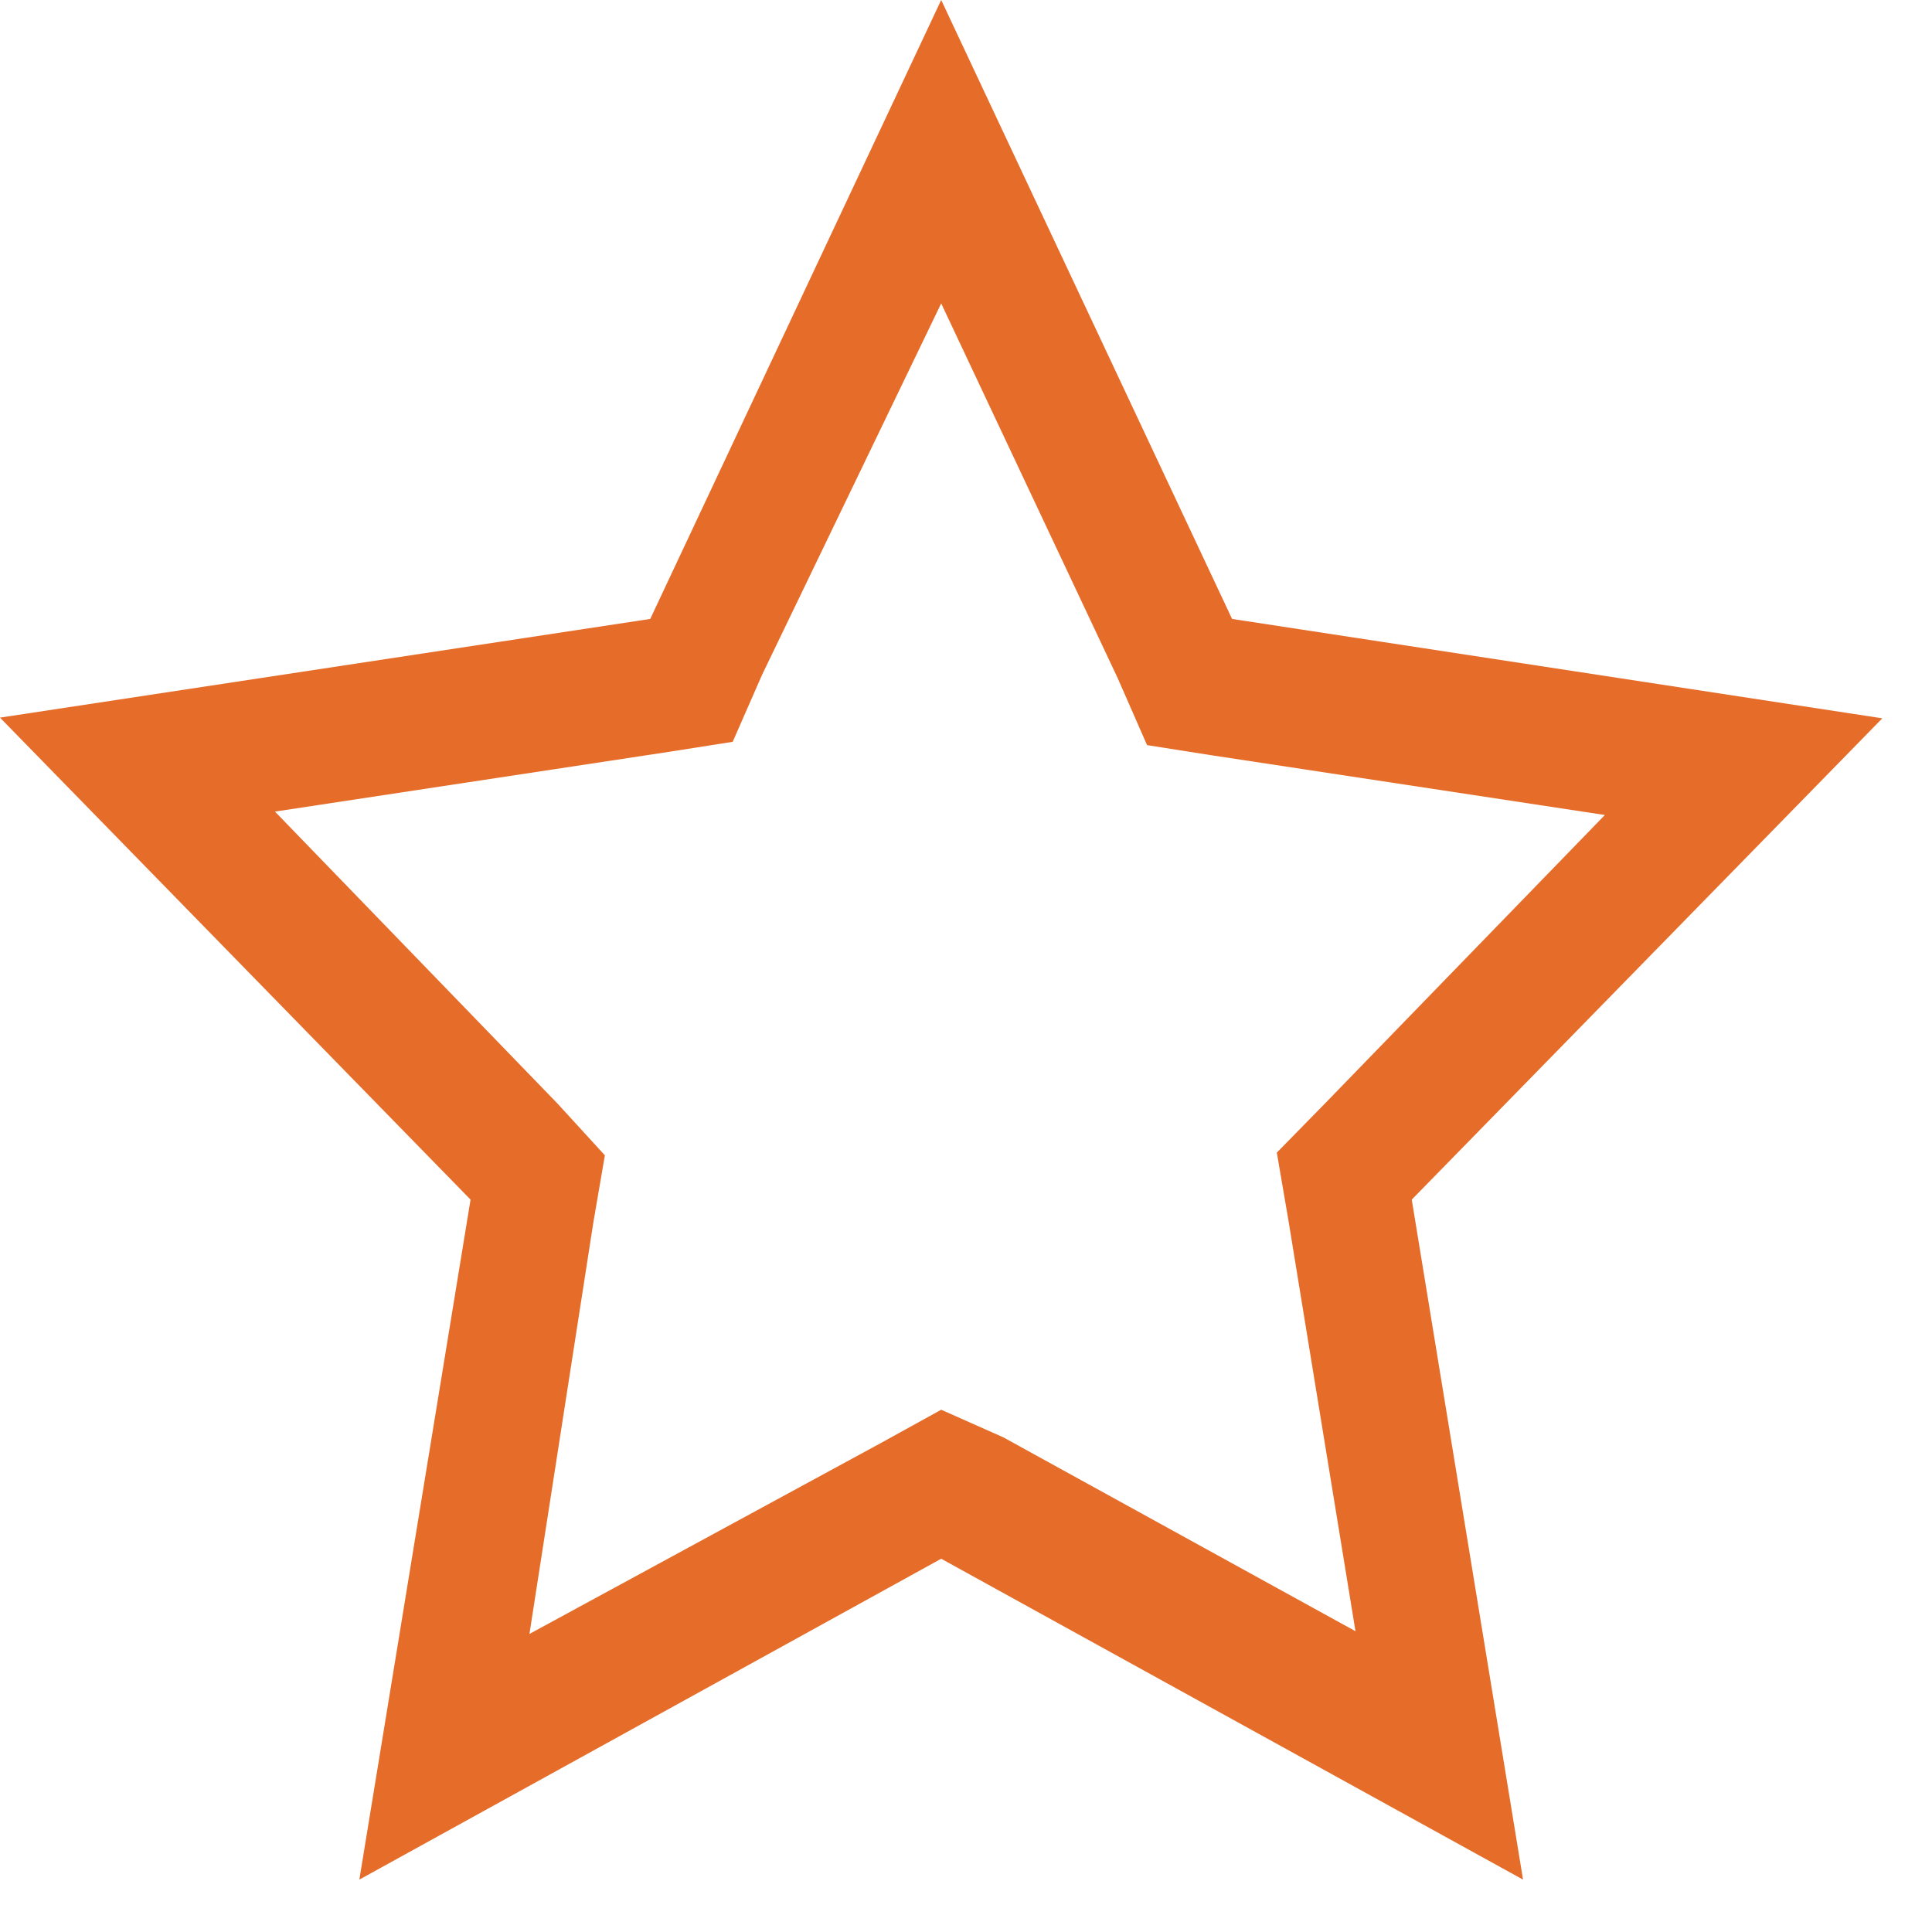 <svg width="25" height="25" viewBox="0 0 25 25" fill="none" xmlns="http://www.w3.org/2000/svg">
<path d="M12.179 3.926L14.462 8.773L14.843 9.642L15.67 9.772L20.767 10.546L17.143 14.281L16.522 14.915L16.671 15.784L17.54 21.108L12.981 18.598L12.179 18.242L11.409 18.667L6.851 21.143L7.678 15.818L7.827 14.95L7.215 14.281L3.558 10.502L8.654 9.729L9.481 9.599L9.862 8.73L12.179 3.926ZM12.179 0L8.414 8.009L0 9.286L6.089 15.523L4.65 24.322L12.179 20.17L19.708 24.322L18.268 15.523L24.357 9.295L15.943 8.009L12.179 0Z" fill="#E66C29"/>
</svg>
